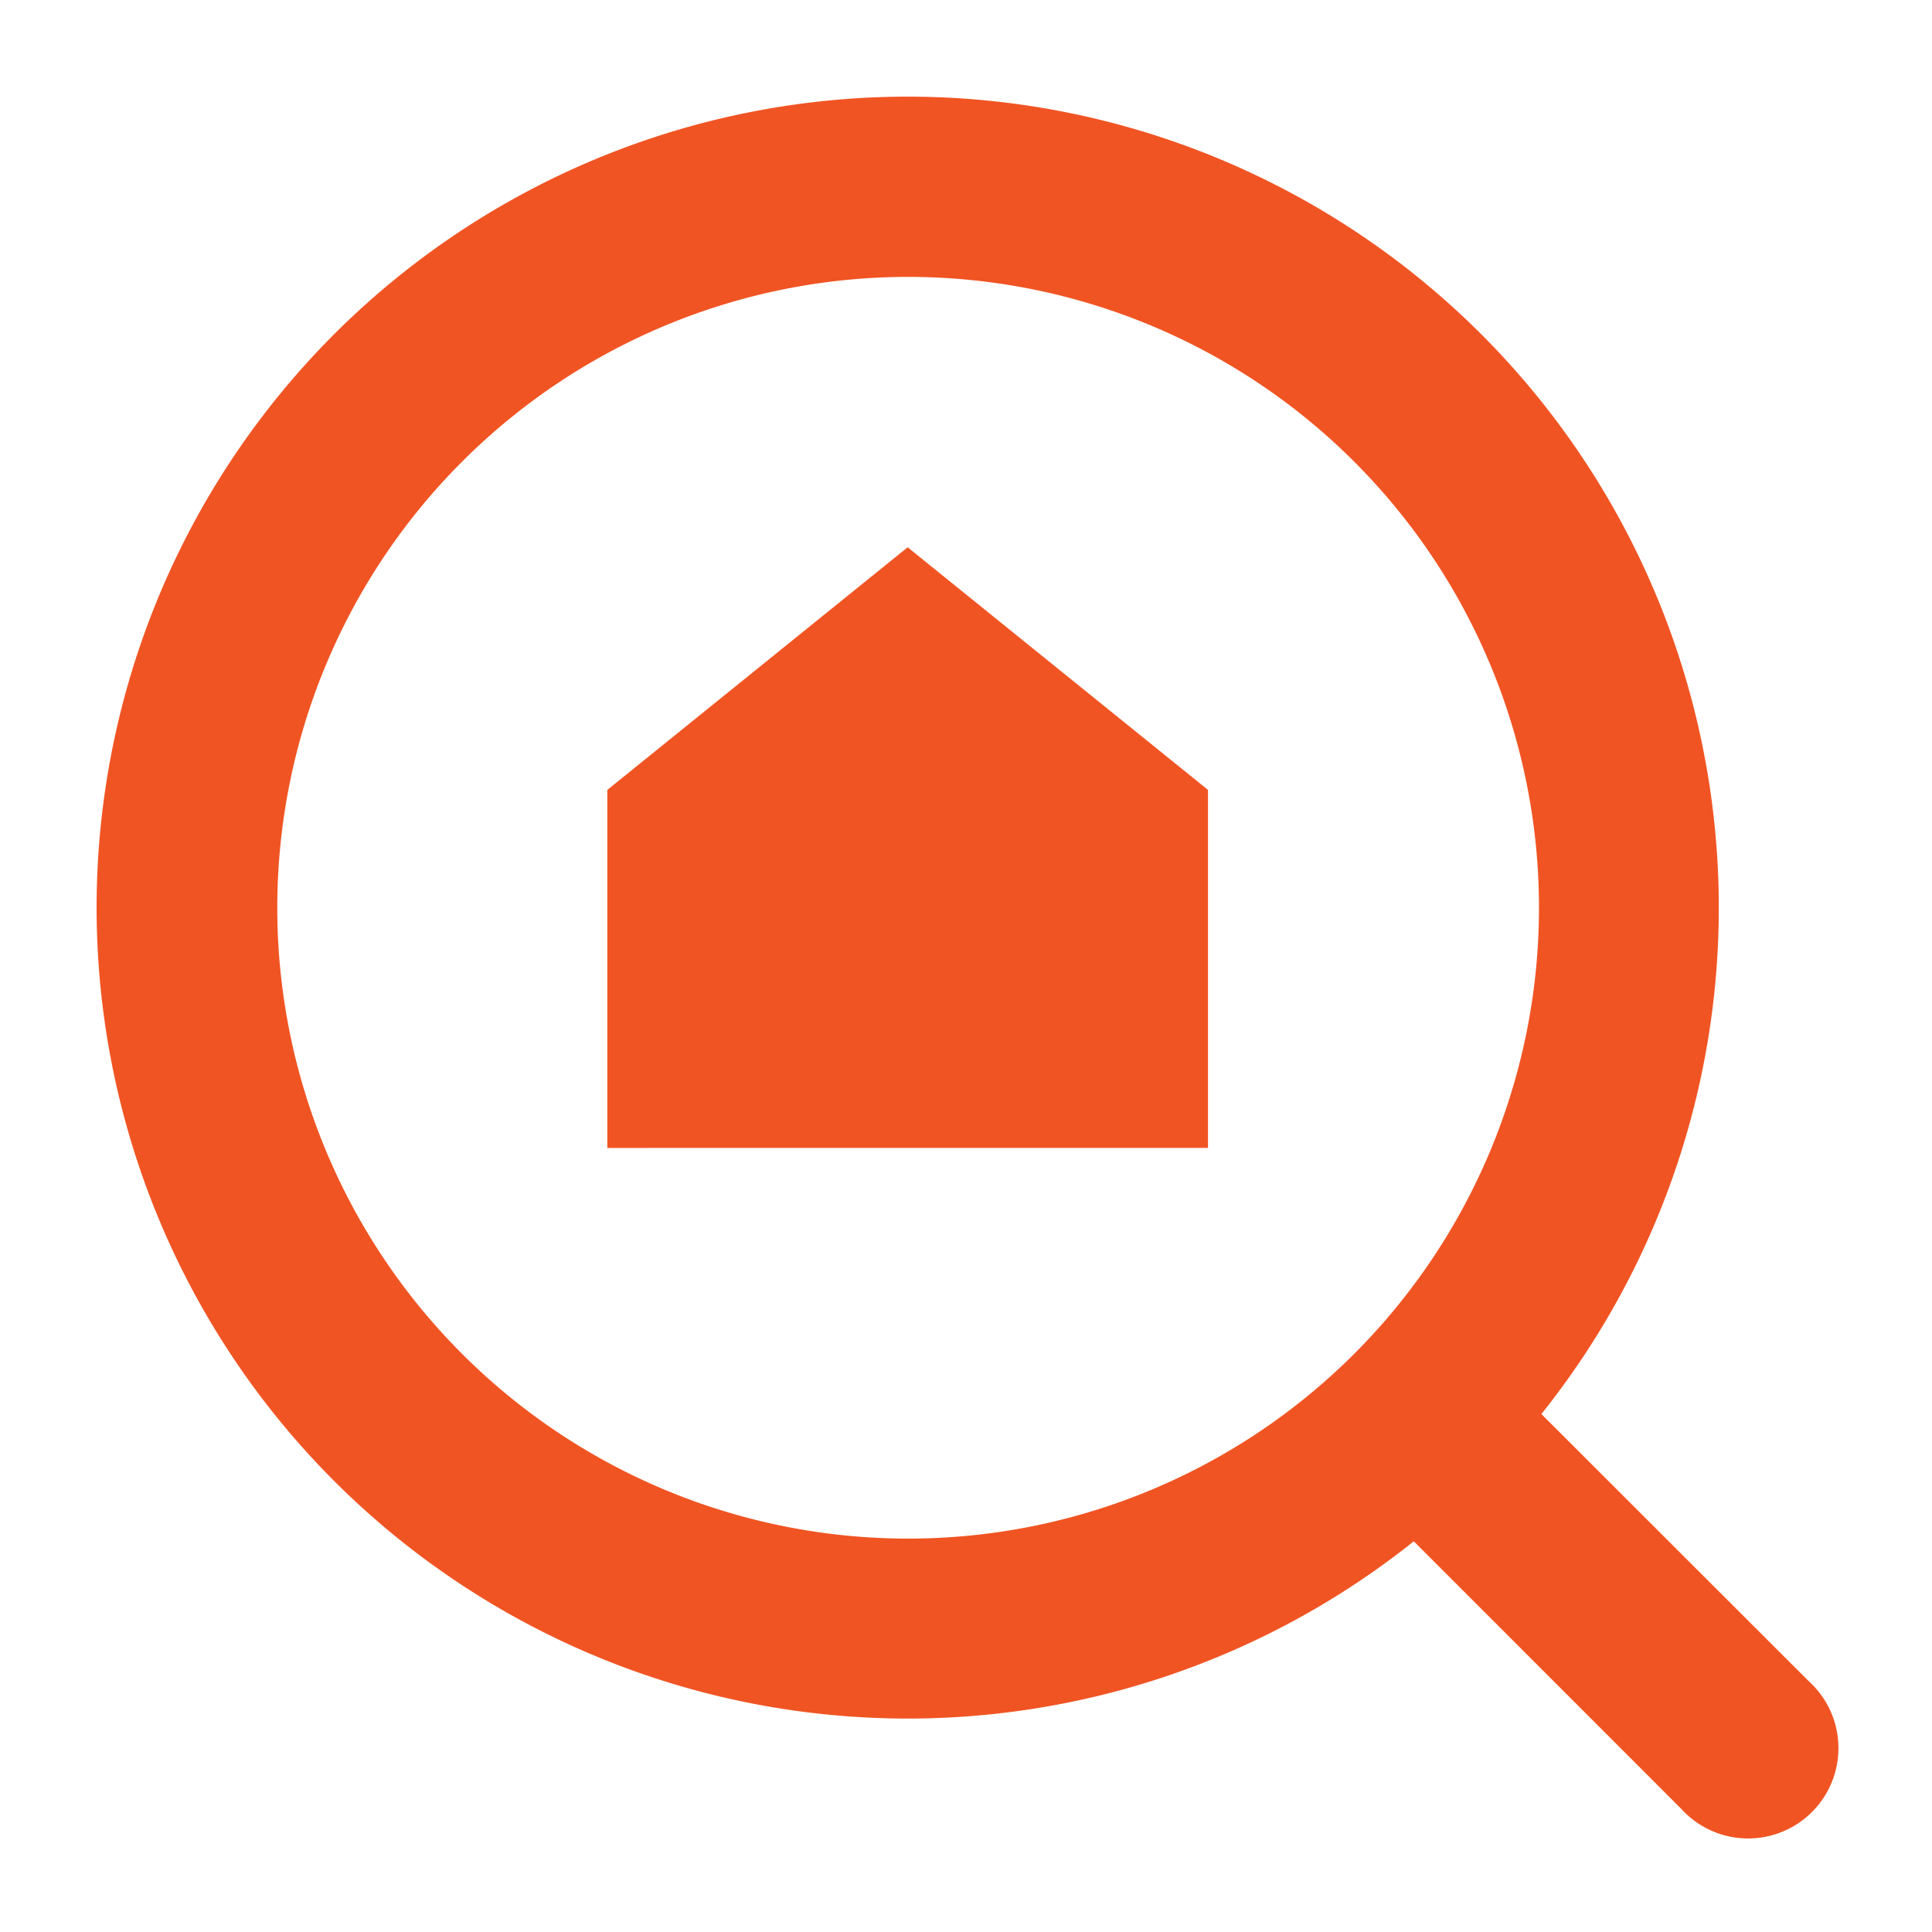 <svg xmlns="http://www.w3.org/2000/svg" xmlns:xlink="http://www.w3.org/1999/xlink" width="40" height="40" viewBox="0 0 40 40">
  <defs>
    <clipPath id="clip-property-search-icon-orange">
      <rect width="40" height="40"></rect>
    </clipPath>
  </defs>
  <g id="property-search-icon-orange" clip-path="url(#clip-property-search-icon-orange)">
    <g id="Group_30607" transform="translate(-0.25 -0.25)">
      <path id="Path_55085" d="M19.043,5.983A13.061,13.061,0,1,0,32.113,19.047,13.061,13.061,0,0,0,19.043,5.983ZM2.25,19.044A16.793,16.793,0,1,1,32.163,29.526L37.7,35.059A1.87,1.87,0,1,1,35.058,37.7l-5.537-5.539A16.793,16.793,0,0,1,2.25,19.044Z" fill="#f15423" fill-rule="evenodd"></path>
      <path id="Path_55086" d="M6.5,18.436V11.023L12.718,6l6.218,5.023v7.412Z" transform="translate(6.324 5.581)" fill="#f15423"></path>
    </g>
  </g>
</svg>
